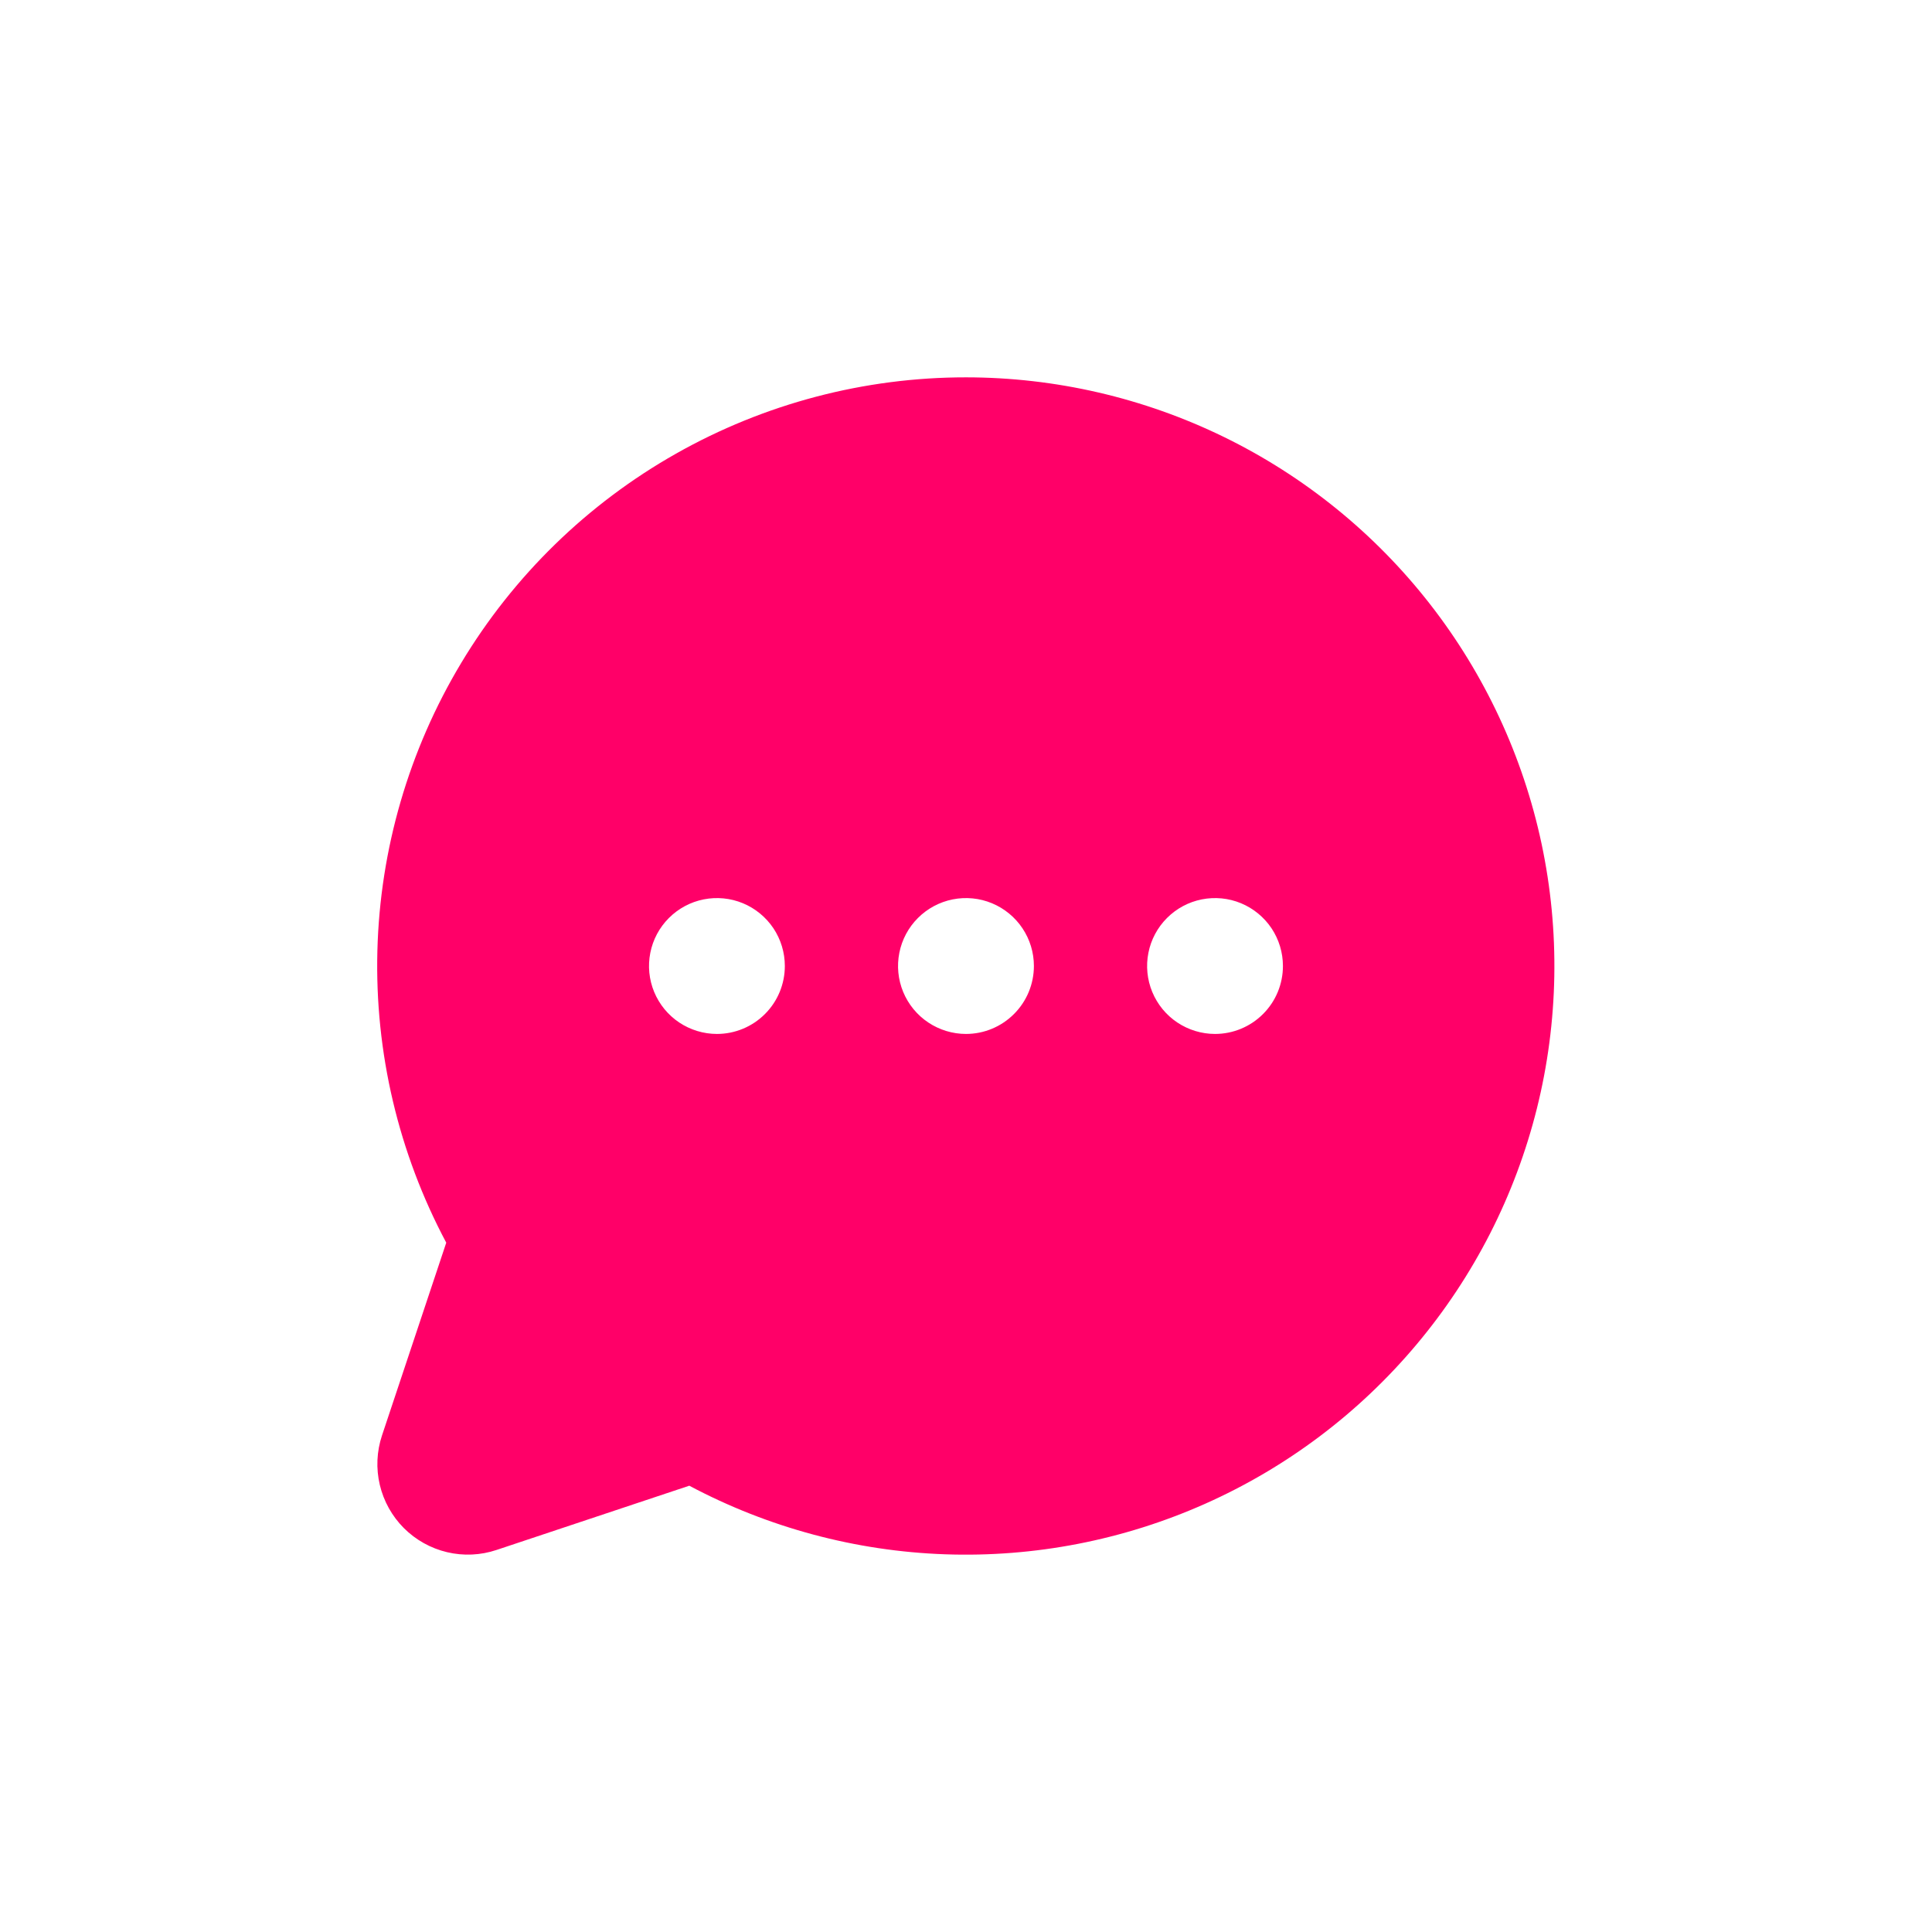 <svg width="48" height="48" viewBox="0 0 48 48" fill="none" xmlns="http://www.w3.org/2000/svg">
<rect width="48" height="48" fill="white"/>
<path d="M23.999 9.375C21.474 9.374 18.992 10.028 16.795 11.271C14.597 12.514 12.759 14.305 11.459 16.47C10.159 18.634 9.441 21.099 9.376 23.623C9.311 26.147 9.9 28.645 11.087 30.874L9.491 35.662C9.359 36.059 9.34 36.484 9.436 36.891C9.532 37.297 9.739 37.669 10.034 37.965C10.33 38.26 10.702 38.468 11.109 38.564C11.515 38.66 11.941 38.641 12.337 38.508L17.125 36.912C19.087 37.955 21.26 38.538 23.48 38.616C25.701 38.694 27.909 38.265 29.939 37.362C31.969 36.459 33.766 35.105 35.194 33.403C36.623 31.702 37.645 29.697 38.183 27.542C38.721 25.387 38.761 23.137 38.3 20.964C37.838 18.791 36.888 16.751 35.521 15C34.154 13.249 32.406 11.832 30.409 10.857C28.413 9.883 26.221 9.376 23.999 9.375ZM17.812 25.688C17.478 25.688 17.152 25.588 16.874 25.403C16.597 25.218 16.381 24.954 16.253 24.646C16.125 24.337 16.092 23.998 16.157 23.671C16.222 23.343 16.383 23.043 16.619 22.807C16.855 22.571 17.155 22.41 17.483 22.345C17.81 22.28 18.149 22.313 18.458 22.441C18.766 22.569 19.029 22.785 19.215 23.062C19.4 23.34 19.499 23.666 19.499 24C19.499 24.448 19.322 24.877 19.005 25.193C18.689 25.51 18.259 25.688 17.812 25.688ZM23.999 25.688C23.666 25.688 23.339 25.588 23.062 25.403C22.784 25.218 22.568 24.954 22.44 24.646C22.312 24.337 22.279 23.998 22.344 23.671C22.409 23.343 22.57 23.043 22.806 22.807C23.042 22.571 23.343 22.41 23.67 22.345C23.997 22.28 24.337 22.313 24.645 22.441C24.953 22.569 25.217 22.785 25.402 23.062C25.588 23.34 25.687 23.666 25.687 24C25.687 24.448 25.509 24.877 25.192 25.193C24.876 25.51 24.447 25.688 23.999 25.688ZM30.187 25.688C29.853 25.688 29.527 25.588 29.249 25.403C28.972 25.218 28.756 24.954 28.628 24.646C28.5 24.337 28.467 23.998 28.532 23.671C28.597 23.343 28.758 23.043 28.994 22.807C29.23 22.571 29.53 22.41 29.858 22.345C30.185 22.28 30.524 22.313 30.833 22.441C31.141 22.569 31.404 22.785 31.59 23.062C31.775 23.34 31.874 23.666 31.874 24C31.874 24.448 31.697 24.877 31.38 25.193C31.064 25.51 30.634 25.688 30.187 25.688Z" fill="#FF0068"/>
</svg>
